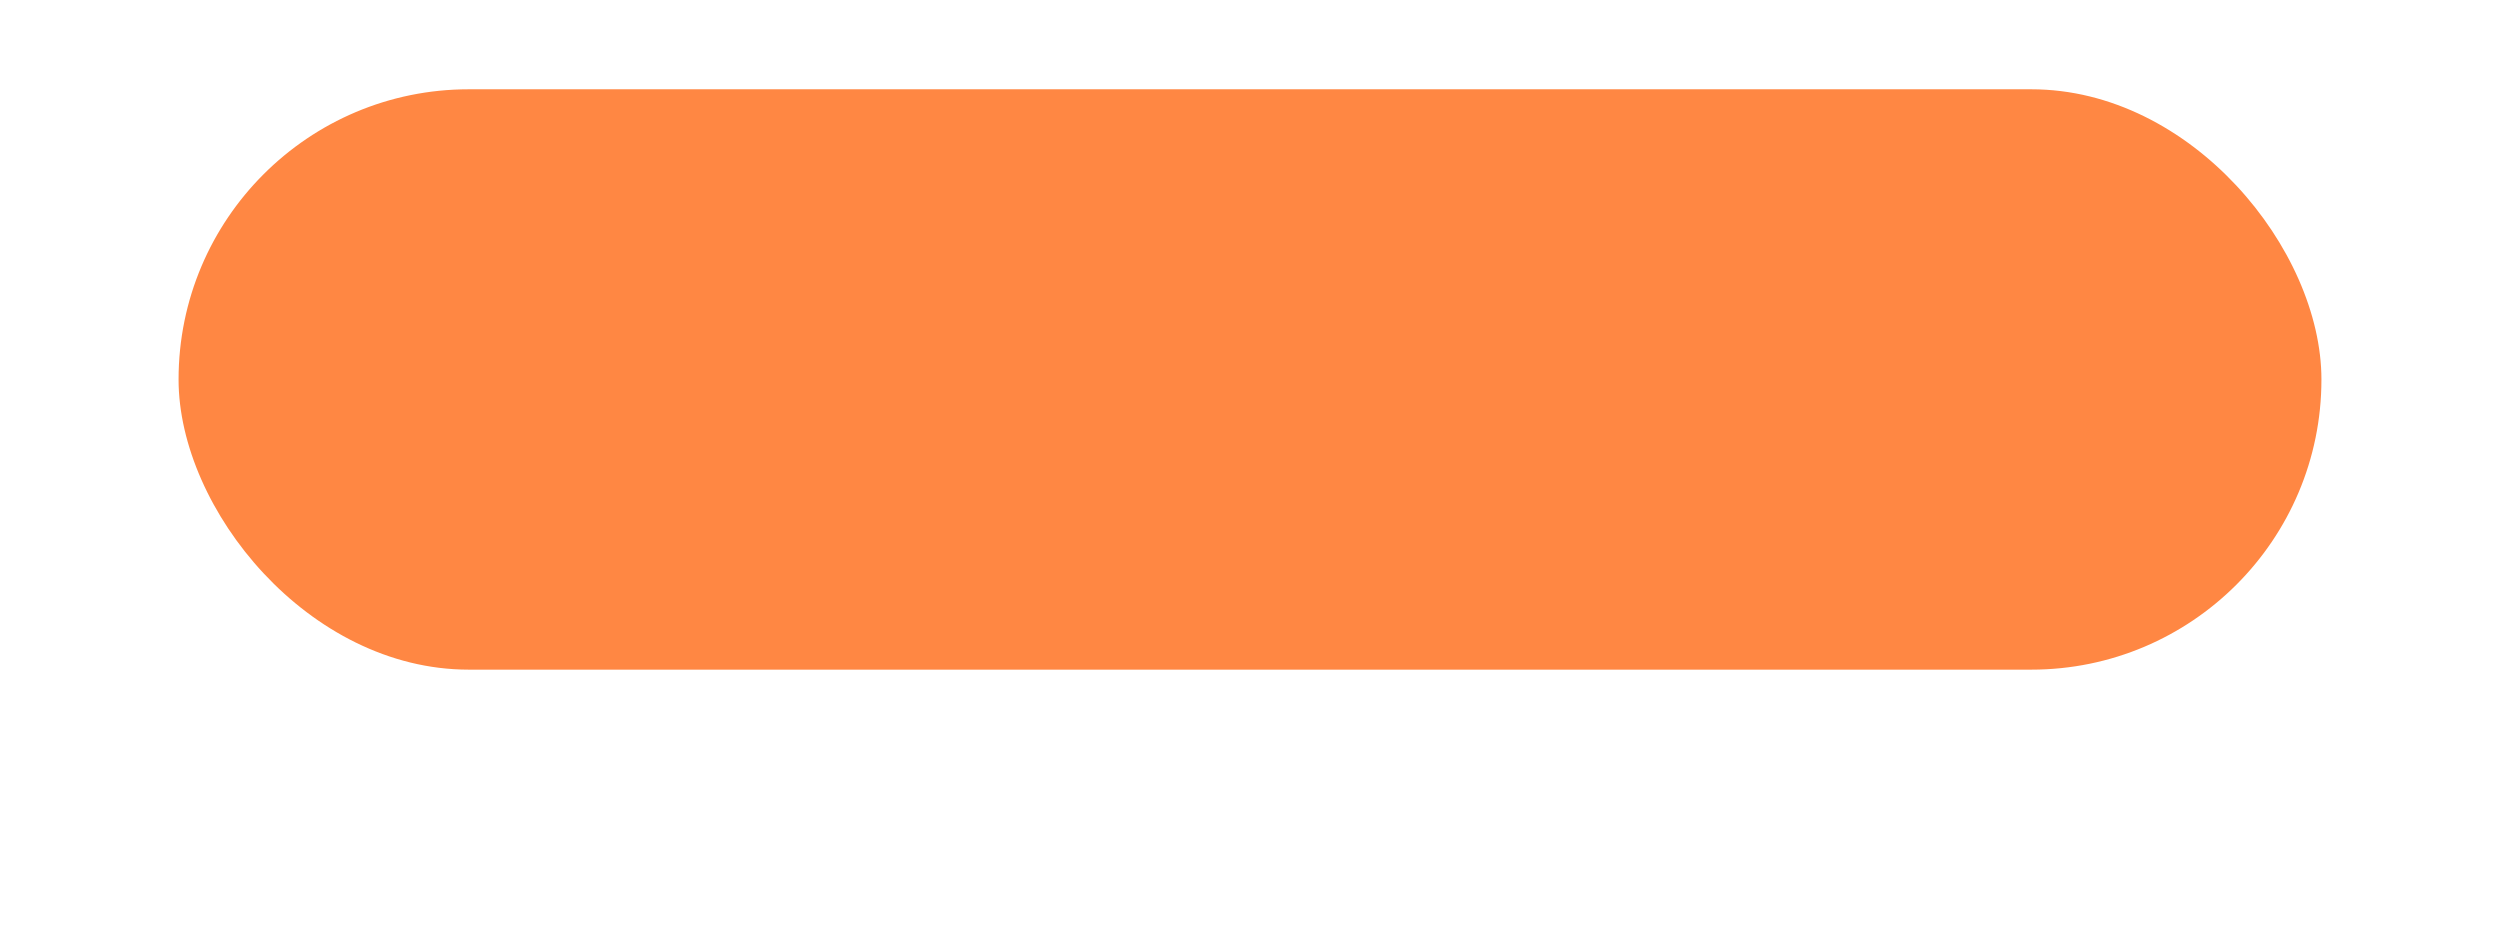<svg xmlns="http://www.w3.org/2000/svg" width="280" height="105" viewBox="0 0 280 105" fill="none"><g filter="url(#filter0_d_45_397)"><rect x="20" y="10" width="240" height="65" rx="32.5" fill="#FF8743"></rect></g><defs><filter id="filter0_d_45_397" x="0" y="0" width="280" height="105" filterUnits="userSpaceOnUse" color-interpolation-filters="sRGB"><feGaussianBlur stdDeviation="10"></feGaussianBlur></filter></defs></svg>